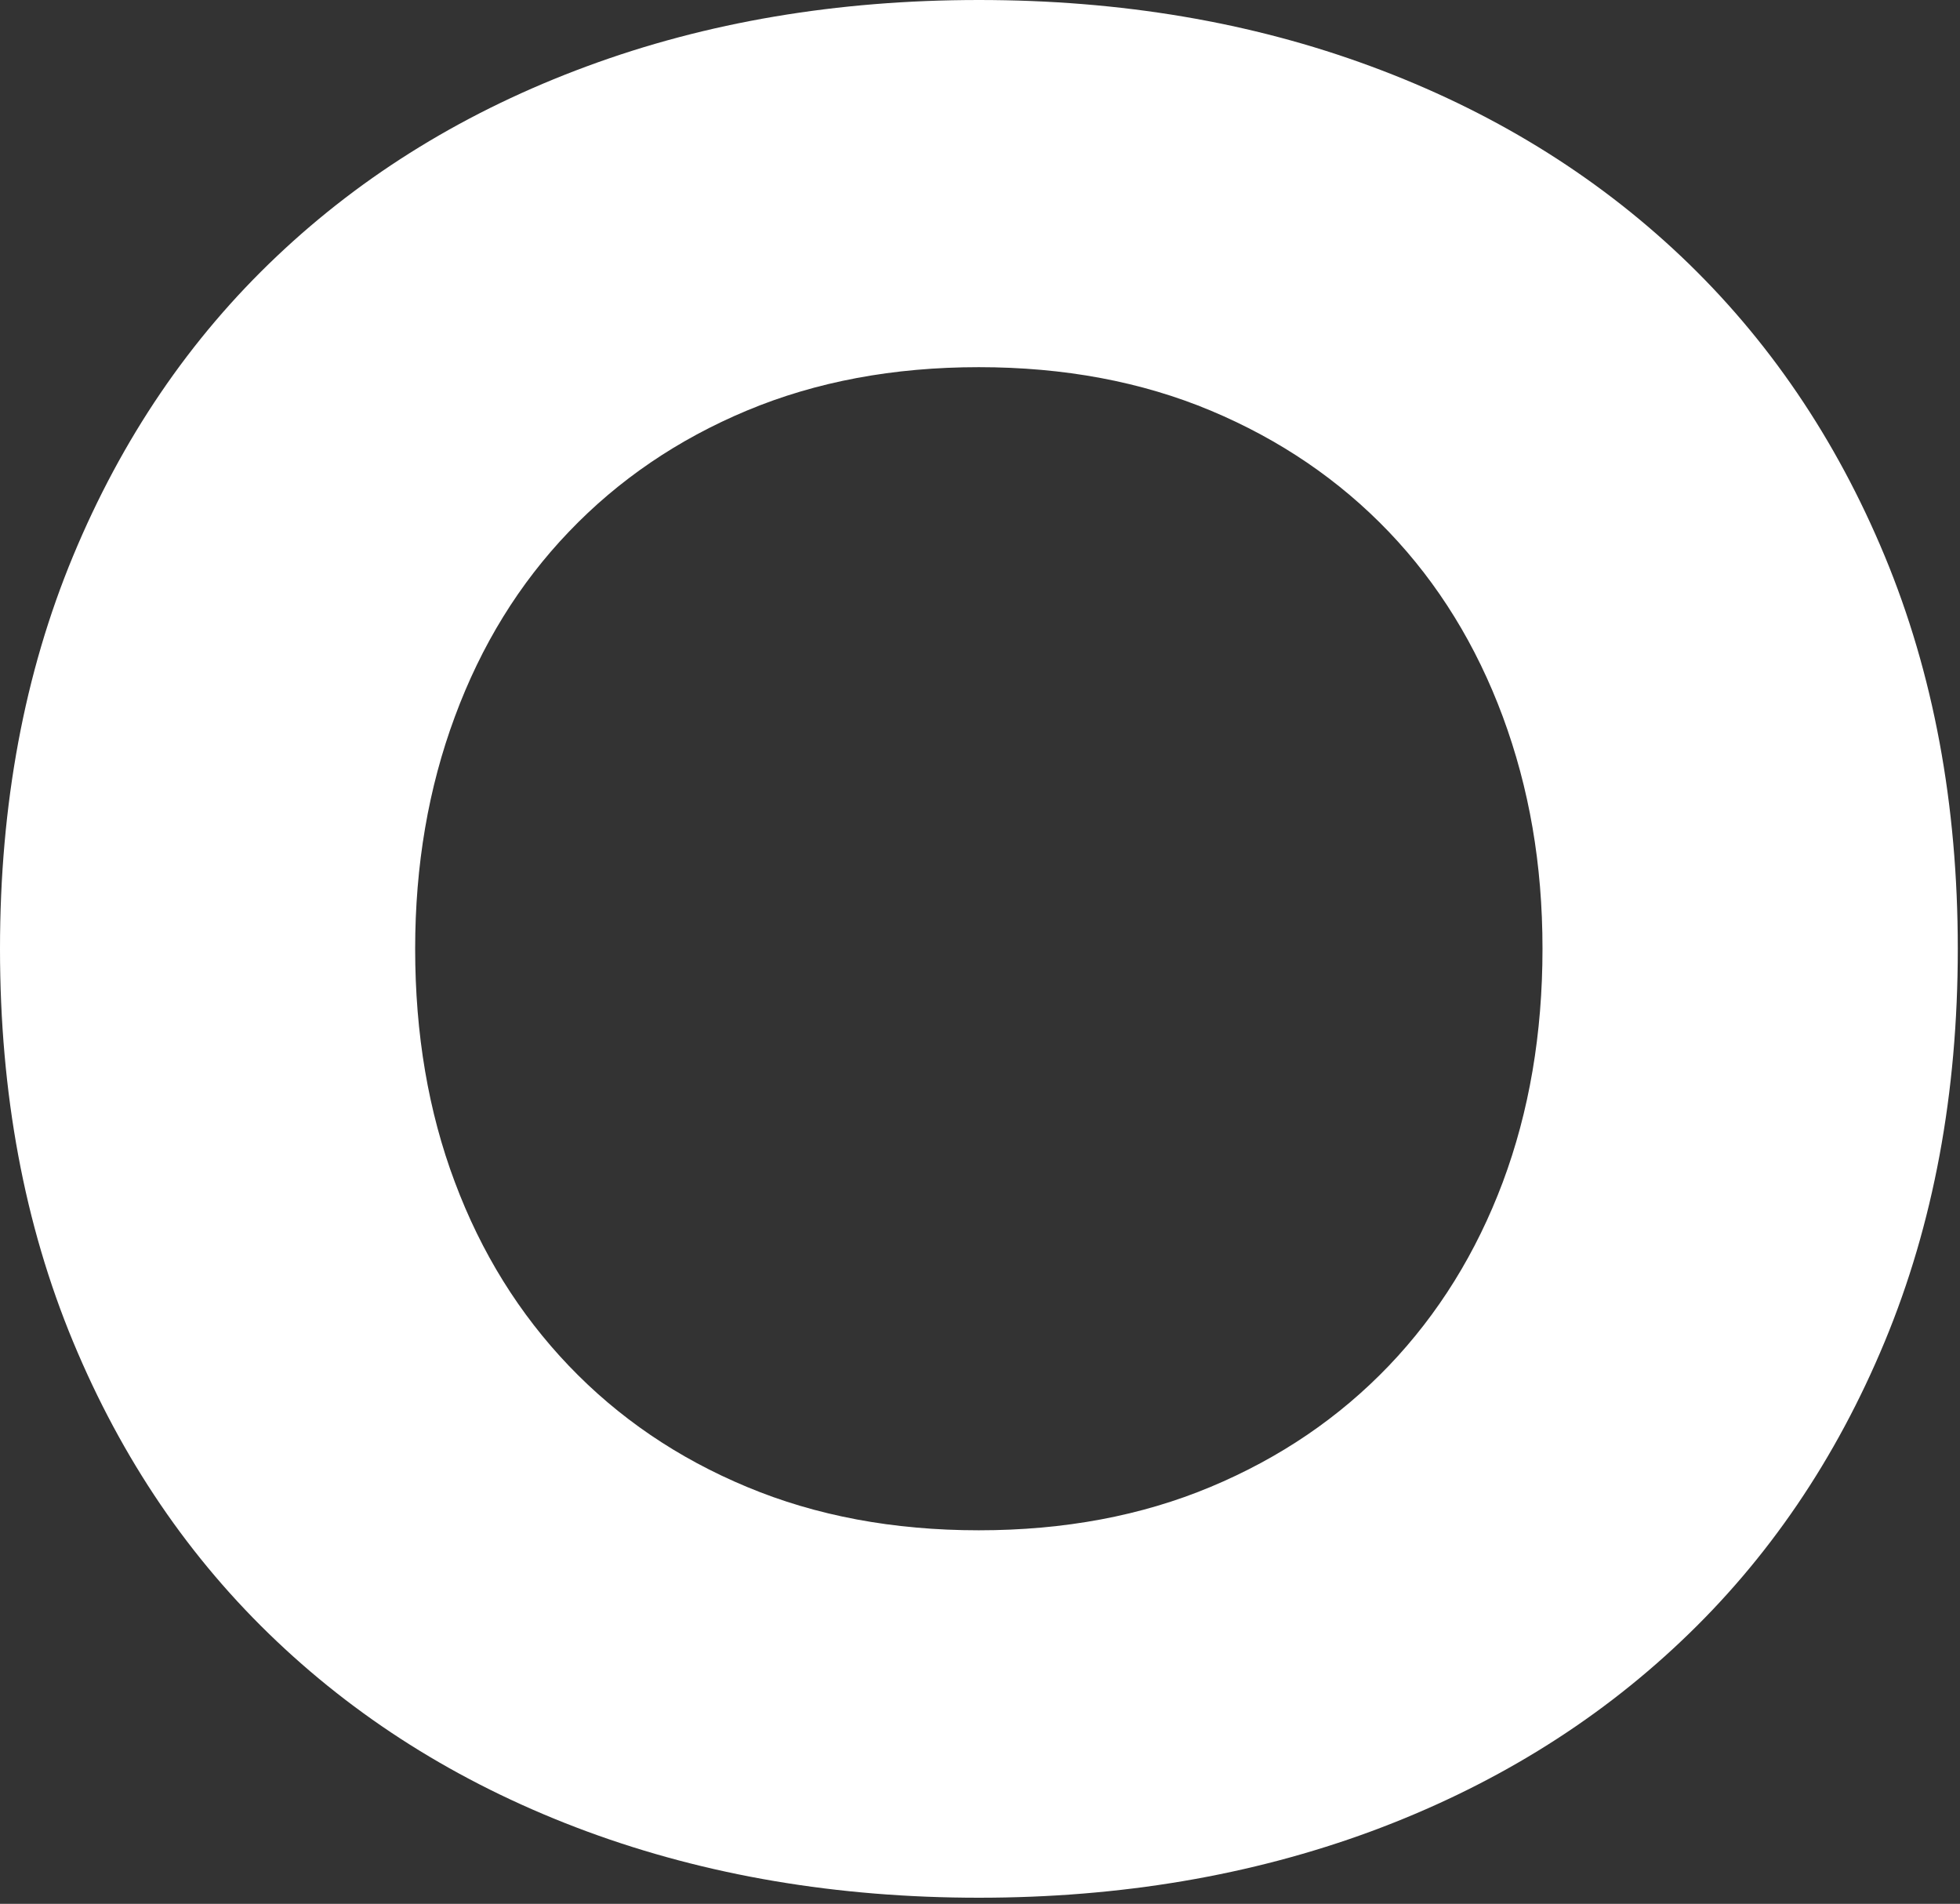 <?xml version="1.0" encoding="utf-8"?>
<svg xmlns="http://www.w3.org/2000/svg" fill="none" height="100%" overflow="visible" preserveAspectRatio="none" style="display: block;" viewBox="0 0 277 269" width="100%">
<rect x="0" y="0" width="277" height="269" fill="#333333" stroke="none"/>
<path d="M0 134.059C0 113.637 3.442 95.145 10.327 78.565C17.212 61.985 26.798 47.866 39.122 36.207C51.427 24.548 66.034 15.615 82.942 9.369C99.831 3.123 118.298 0 138.344 0C158.39 0 176.857 3.123 193.746 9.369C210.654 15.615 225.261 24.567 237.566 36.207C249.871 47.866 259.476 61.985 266.361 78.565C273.245 95.145 276.688 113.637 276.688 134.059C276.688 154.481 273.245 172.991 266.361 189.571C259.476 206.151 249.89 220.27 237.566 231.91C225.261 243.569 210.635 252.522 193.746 258.768C176.838 264.994 158.371 268.136 138.344 268.136C118.317 268.136 99.831 264.994 82.942 258.768C66.034 252.522 51.427 243.569 39.122 231.91C26.798 220.251 17.212 206.151 10.327 189.571C3.442 172.991 0 154.5 0 134.059ZM58.673 134.059C58.673 146.077 60.537 157.074 64.284 167.029C68.012 177.004 73.394 185.653 80.393 192.978C87.392 200.303 95.779 206.018 105.555 210.088C115.331 214.176 126.248 216.22 138.325 216.22C150.402 216.22 161.319 214.176 171.095 210.088C180.87 206 189.258 200.303 196.276 192.978C203.275 185.653 208.638 177.004 212.385 167.029C216.112 157.055 217.995 146.058 217.995 134.059C217.995 122.059 216.112 111.347 212.385 101.259C208.638 91.171 203.275 82.464 196.276 75.139C189.258 67.815 180.889 62.118 171.095 58.011C161.319 53.922 150.383 51.878 138.325 51.878C126.267 51.878 115.331 53.922 105.555 58.011C95.779 62.099 87.392 67.815 80.393 75.139C73.375 82.464 68.012 91.171 64.284 101.259C60.537 111.347 58.673 122.286 58.673 134.059Z" fill="white" id="Vector"/>
</svg>